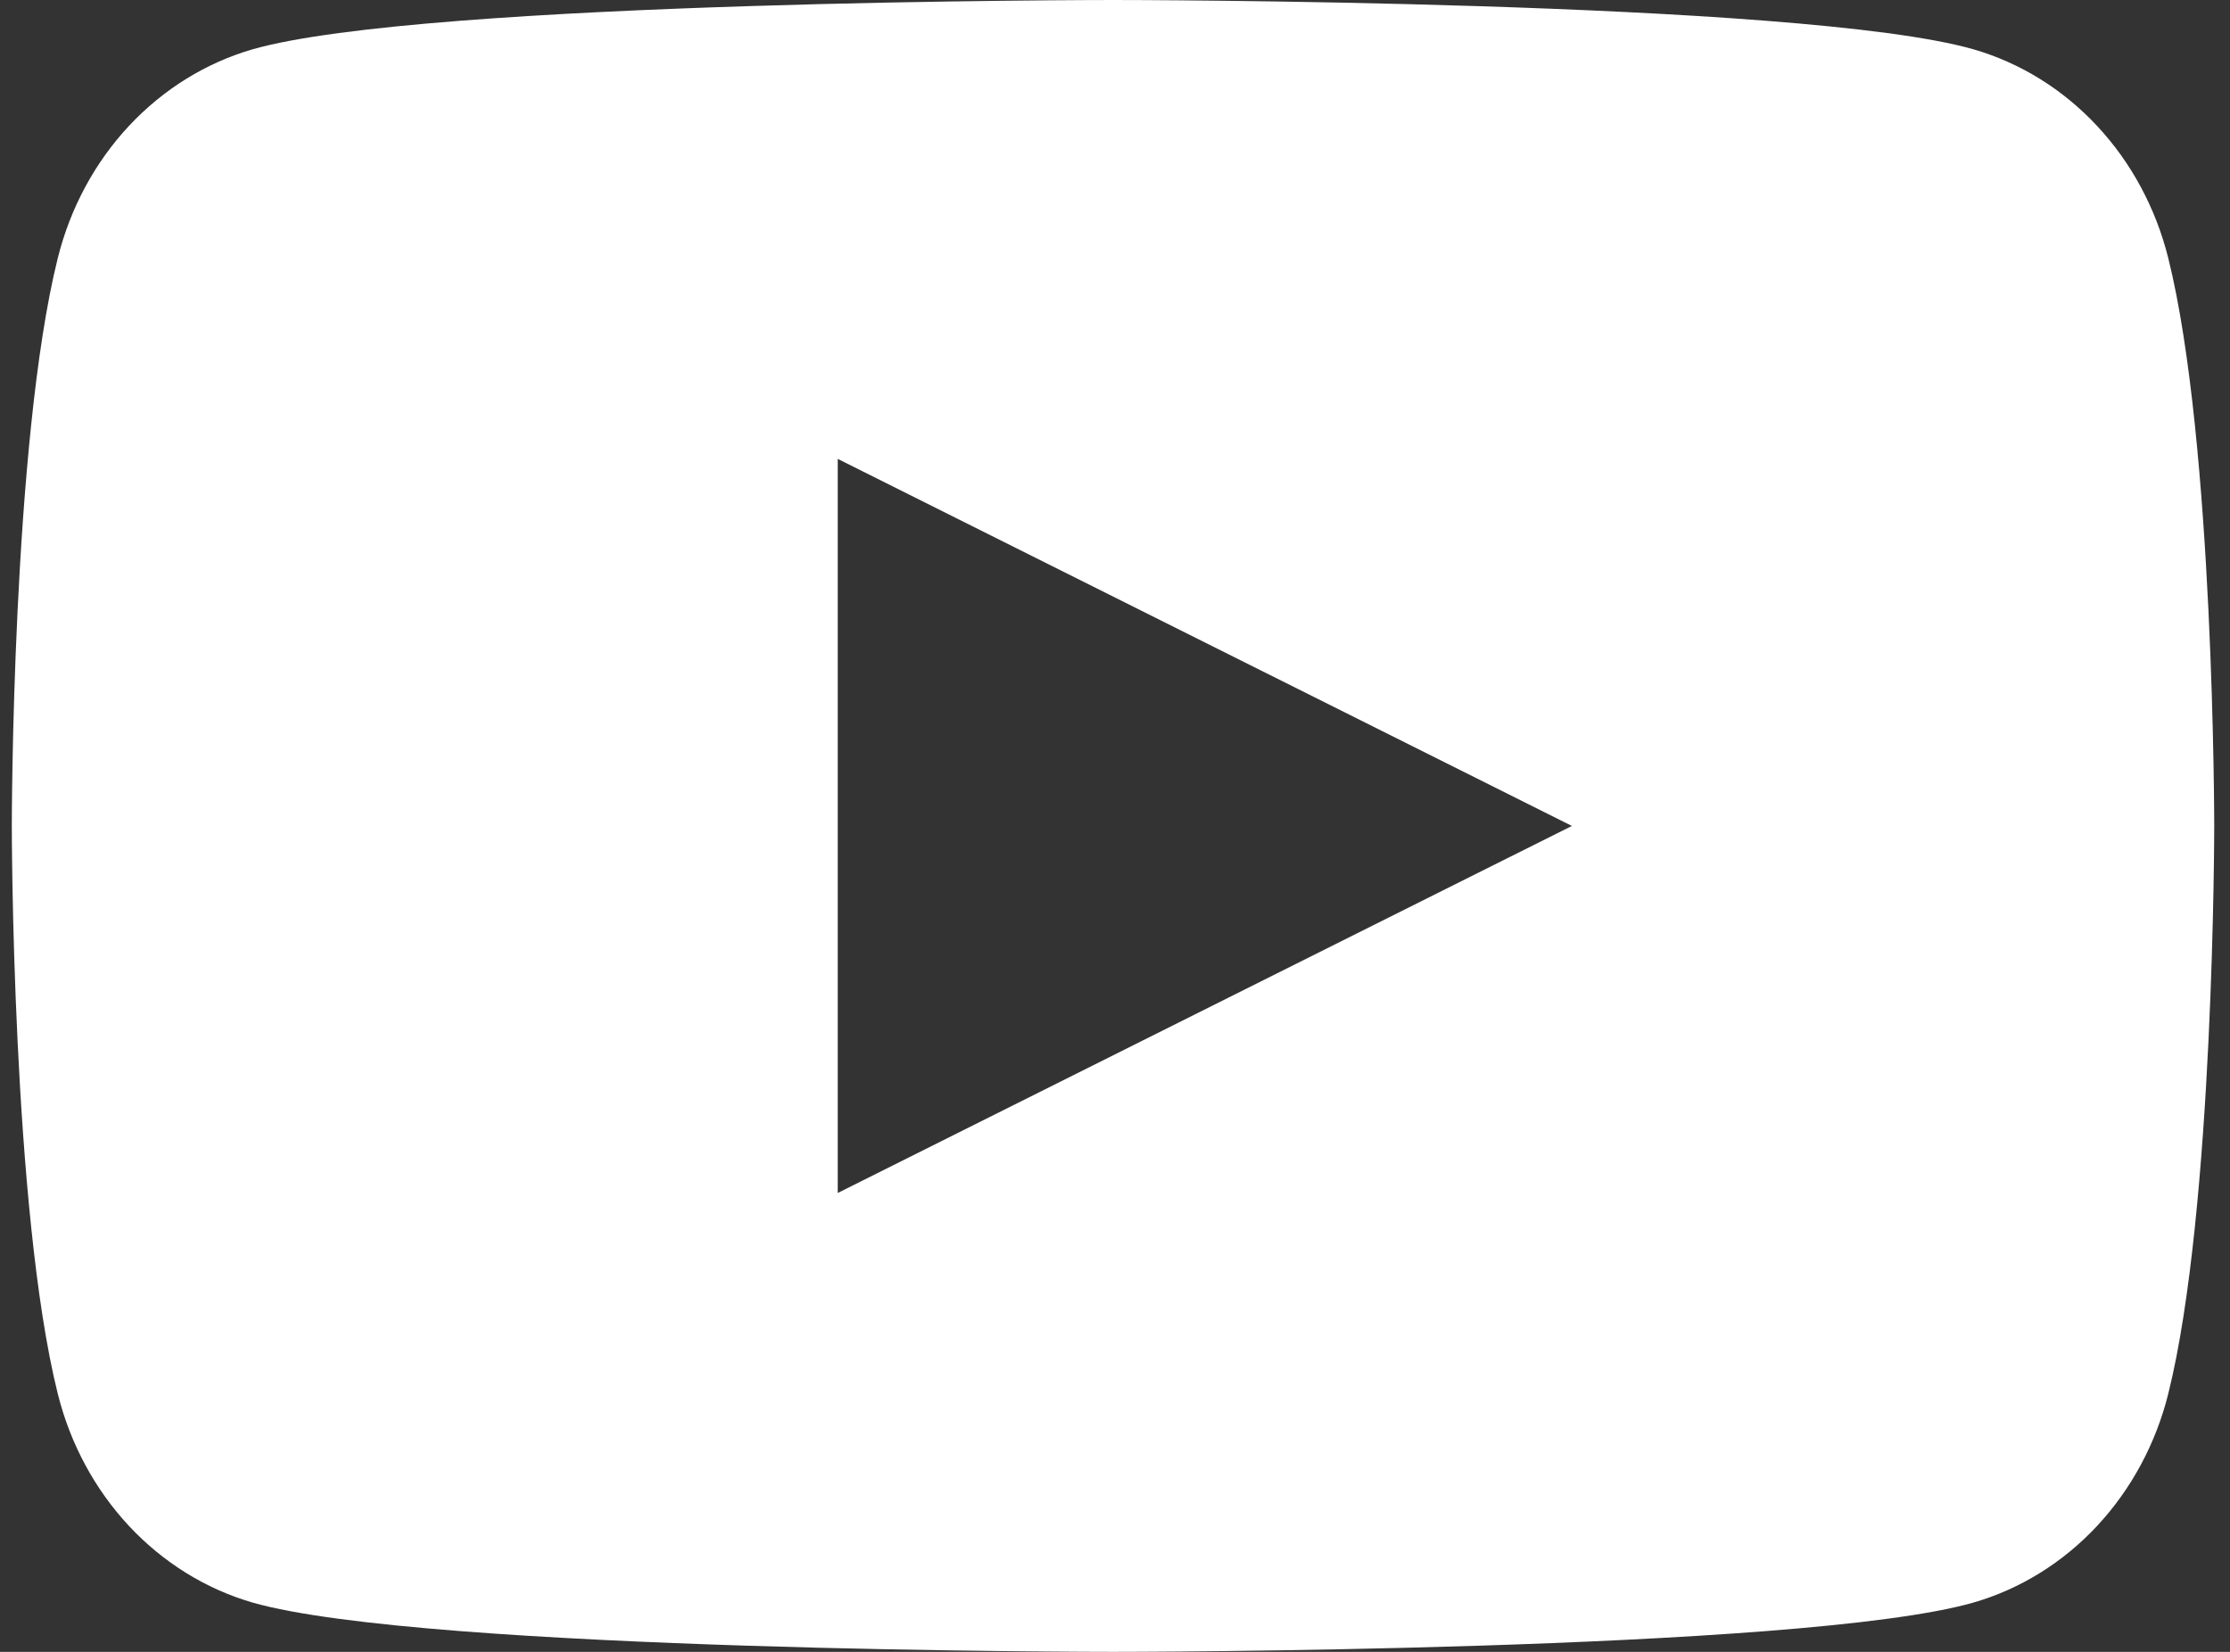 <svg width="27" height="20" viewBox="0 0 27 20" fill="none" xmlns="http://www.w3.org/2000/svg">
<rect x="0" y="0" width="27" height="20" fill="#333333" stroke="none"/>
<path fill-rule="evenodd" clip-rule="evenodd" d="M25.39 1.524C25.804 1.967 26.101 2.519 26.252 3.123C26.809 5.352 26.809 10 26.809 10C26.809 10 26.809 14.648 26.252 16.877C26.101 17.481 25.804 18.032 25.39 18.476C24.977 18.919 24.461 19.239 23.894 19.403C21.809 20 13.476 20 13.476 20C13.476 20 5.143 20 3.058 19.403C2.492 19.239 1.976 18.919 1.562 18.476C1.148 18.032 0.851 17.481 0.7 16.877C0.143 14.648 0.143 10 0.143 10C0.143 10 0.143 5.352 0.7 3.123C0.851 2.519 1.148 1.967 1.562 1.524C1.976 1.081 2.492 0.761 3.058 0.597C5.143 0 13.476 0 13.476 0C13.476 0 21.809 0 23.894 0.597C24.461 0.761 24.977 1.081 25.39 1.524ZM19.032 10L10.143 5.556V14.444L19.032 10Z" fill="white"/>
</svg>

